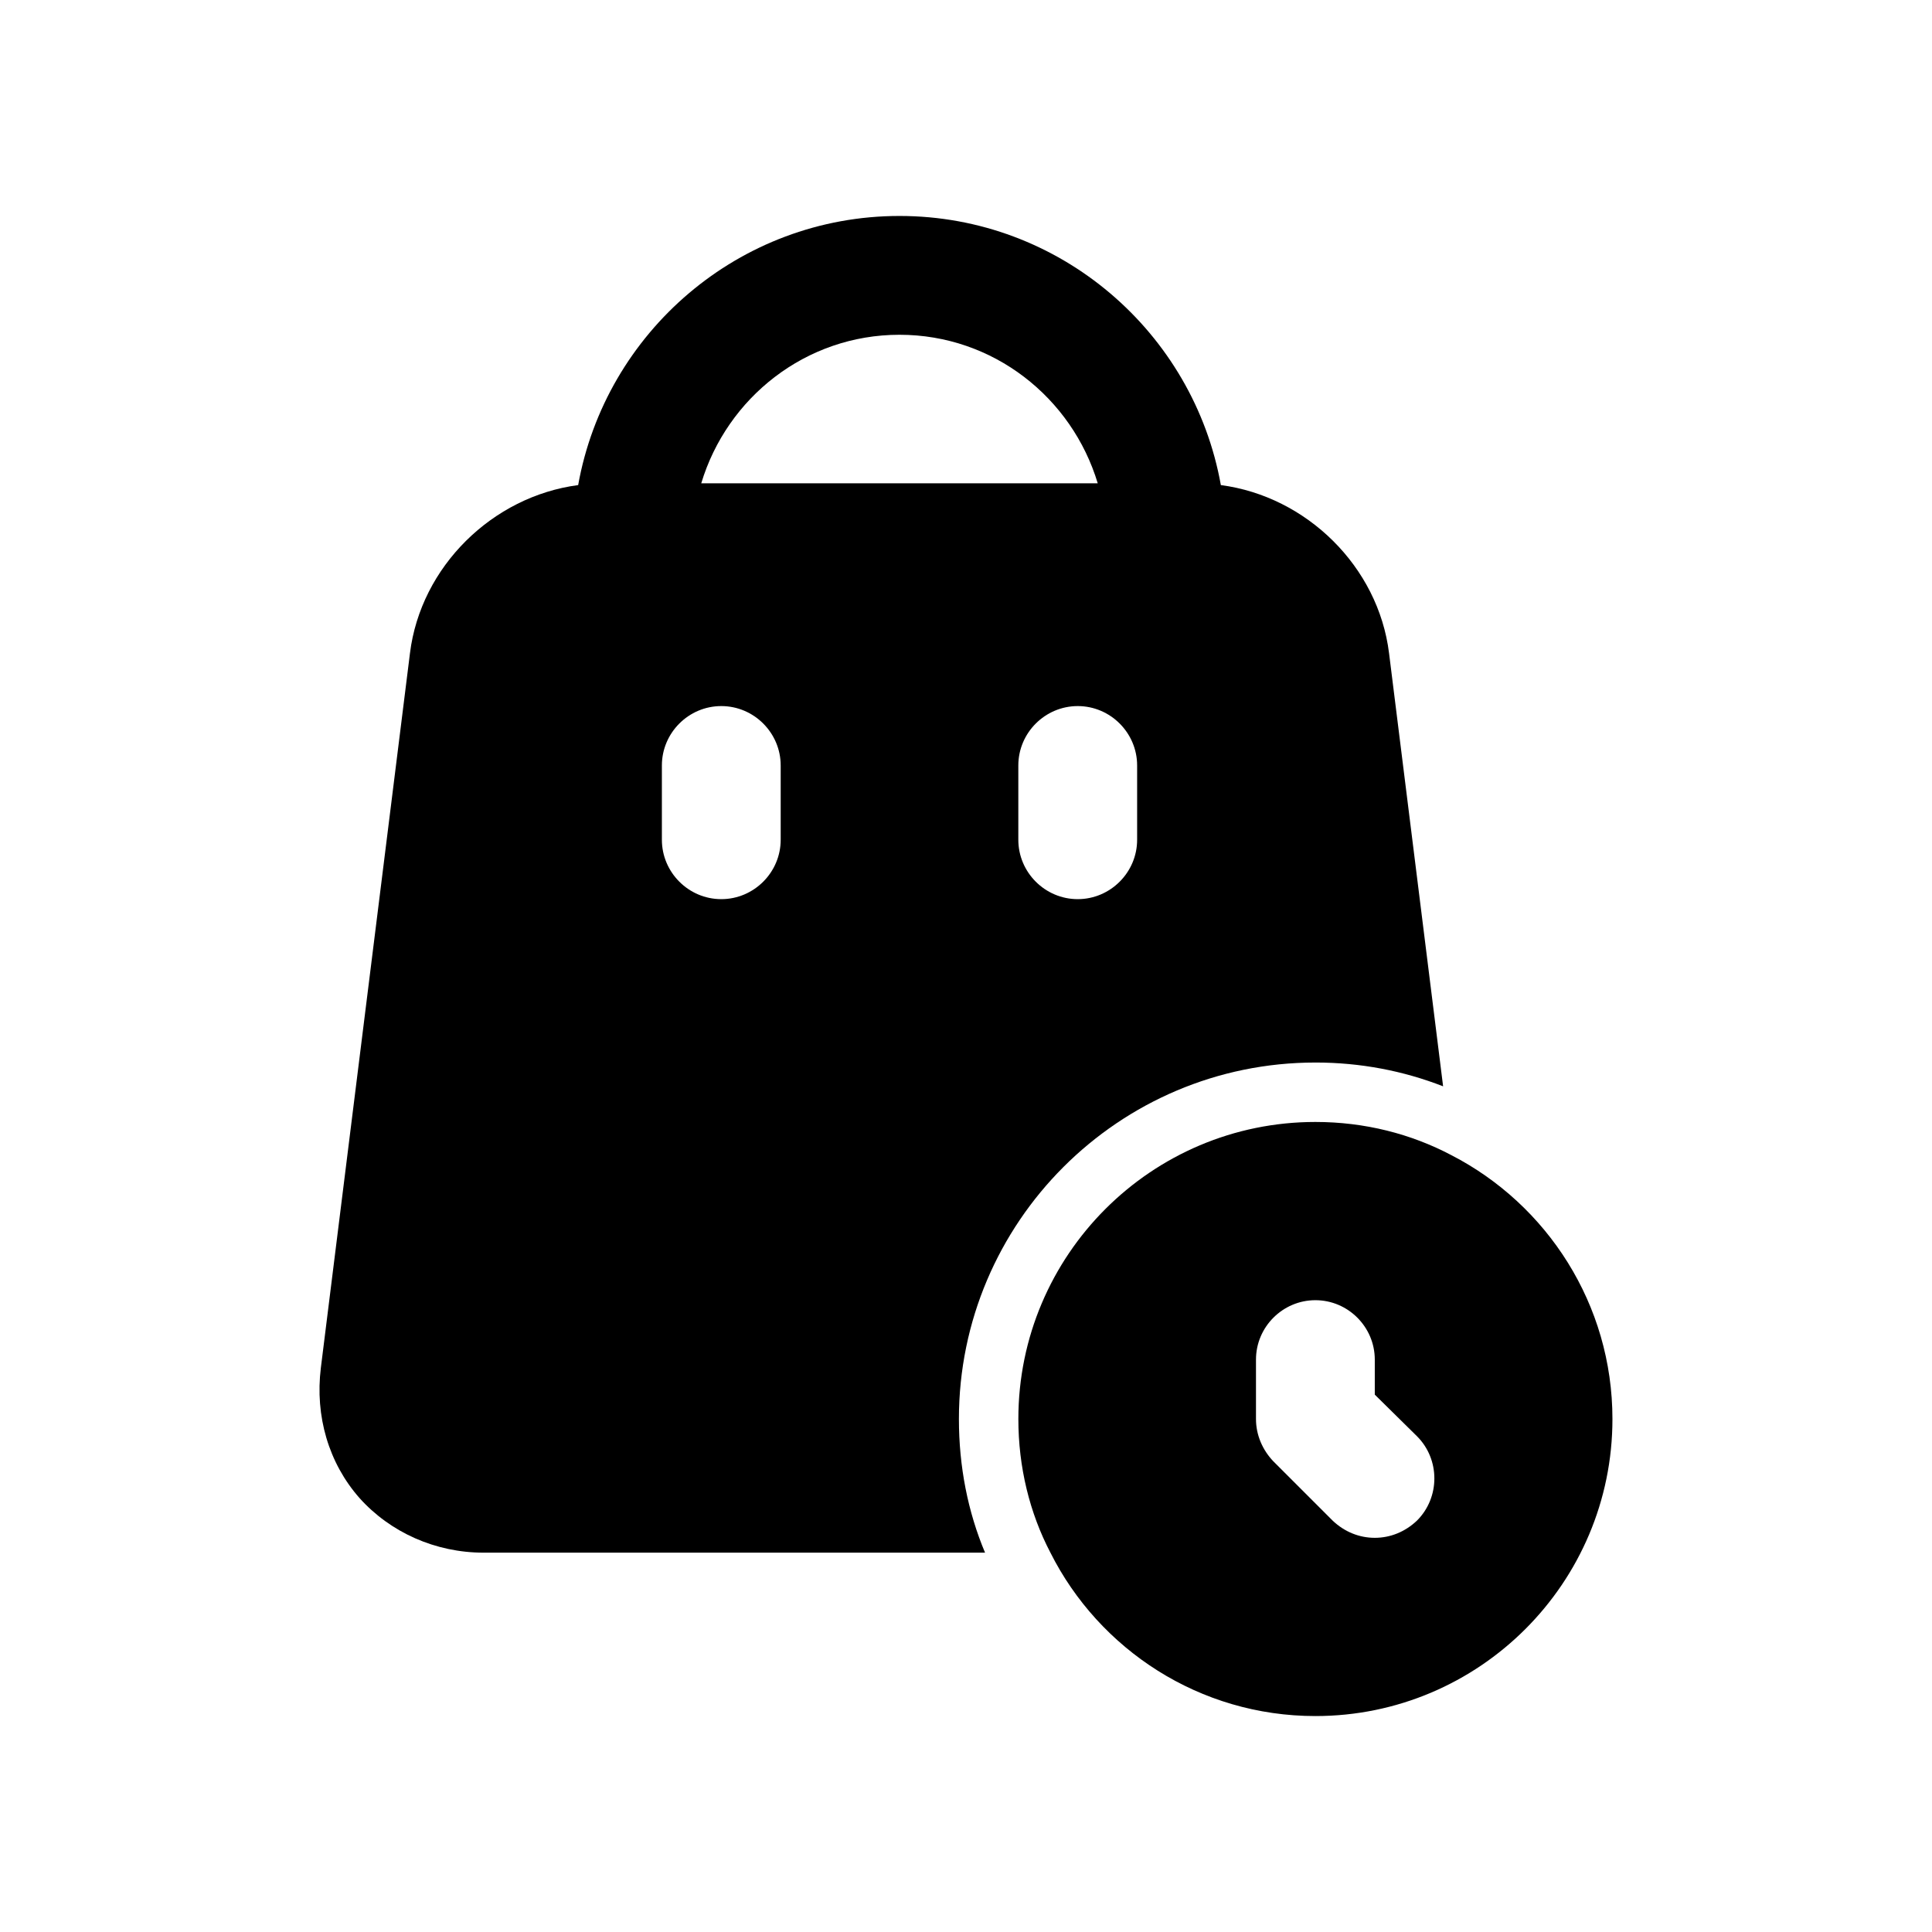 <?xml version="1.0" encoding="UTF-8"?>
<!-- Uploaded to: ICON Repo, www.svgrepo.com, Generator: ICON Repo Mixer Tools -->
<svg fill="#000000" width="800px" height="800px" version="1.1" viewBox="144 144 512 512" xmlns="http://www.w3.org/2000/svg">
 <g>
  <path d="m492.59 425.58c11.961 0 23.301 2.199 33.848 6.305l-14.324-114.77c-2.836-22.984-21.887-41.574-44.559-44.559h-0.016c-7.242-40.484-42.637-71.324-85.164-71.324-42.523 0-77.914 30.844-85.156 71.324h-0.016c-22.668 2.984-41.719 21.57-44.559 44.559l-23.617 189.39c-1.566 12.762 2.055 25.199 10.238 34.484 8.188 9.133 20.148 14.484 32.902 14.484h132.88c-4.566-10.871-6.926-22.832-6.926-35.426 0.004-52.105 42.355-94.465 94.469-94.465zm-141.7-59.039c0 8.656-7.09 15.742-15.742 15.742-8.656 0-15.742-7.09-15.742-15.742v-19.68c0-8.656 7.09-15.742 15.742-15.742 8.656 0 15.742 7.09 15.742 15.742zm-21.051-94.465c6.828-22.676 27.66-39.359 52.535-39.359 24.879 0 45.711 16.684 52.535 39.359zm84.027 94.465v-19.68c0-8.656 7.09-15.742 15.742-15.742 8.656 0 15.742 7.09 15.742 15.742v19.68c0 8.656-7.09 15.742-15.742 15.742-8.656 0-15.742-7.086-15.742-15.742z"/>
  <path d="m528.65 450.14c-10.711-5.66-22.984-8.809-36.055-8.809-43.449 0-78.719 35.27-78.719 78.719 0 12.746 2.988 24.879 8.5 35.426 12.906 25.66 39.516 43.297 70.219 43.297 43.449 0 78.719-35.27 78.719-78.719 0-30.387-17.316-56.848-42.664-69.914zm-9.133 96.832c-3.152 2.996-7.09 4.566-11.18 4.566-4.09 0-8.027-1.566-11.18-4.566l-15.742-15.742c-2.836-2.996-4.566-6.934-4.566-11.18v-15.742c0-8.656 7.09-15.742 15.742-15.742 8.656 0 15.742 7.09 15.742 15.742v9.285l11.18 11.023c6.144 6.137 6.144 16.219 0.004 22.355z"/>
 </g>
</svg>